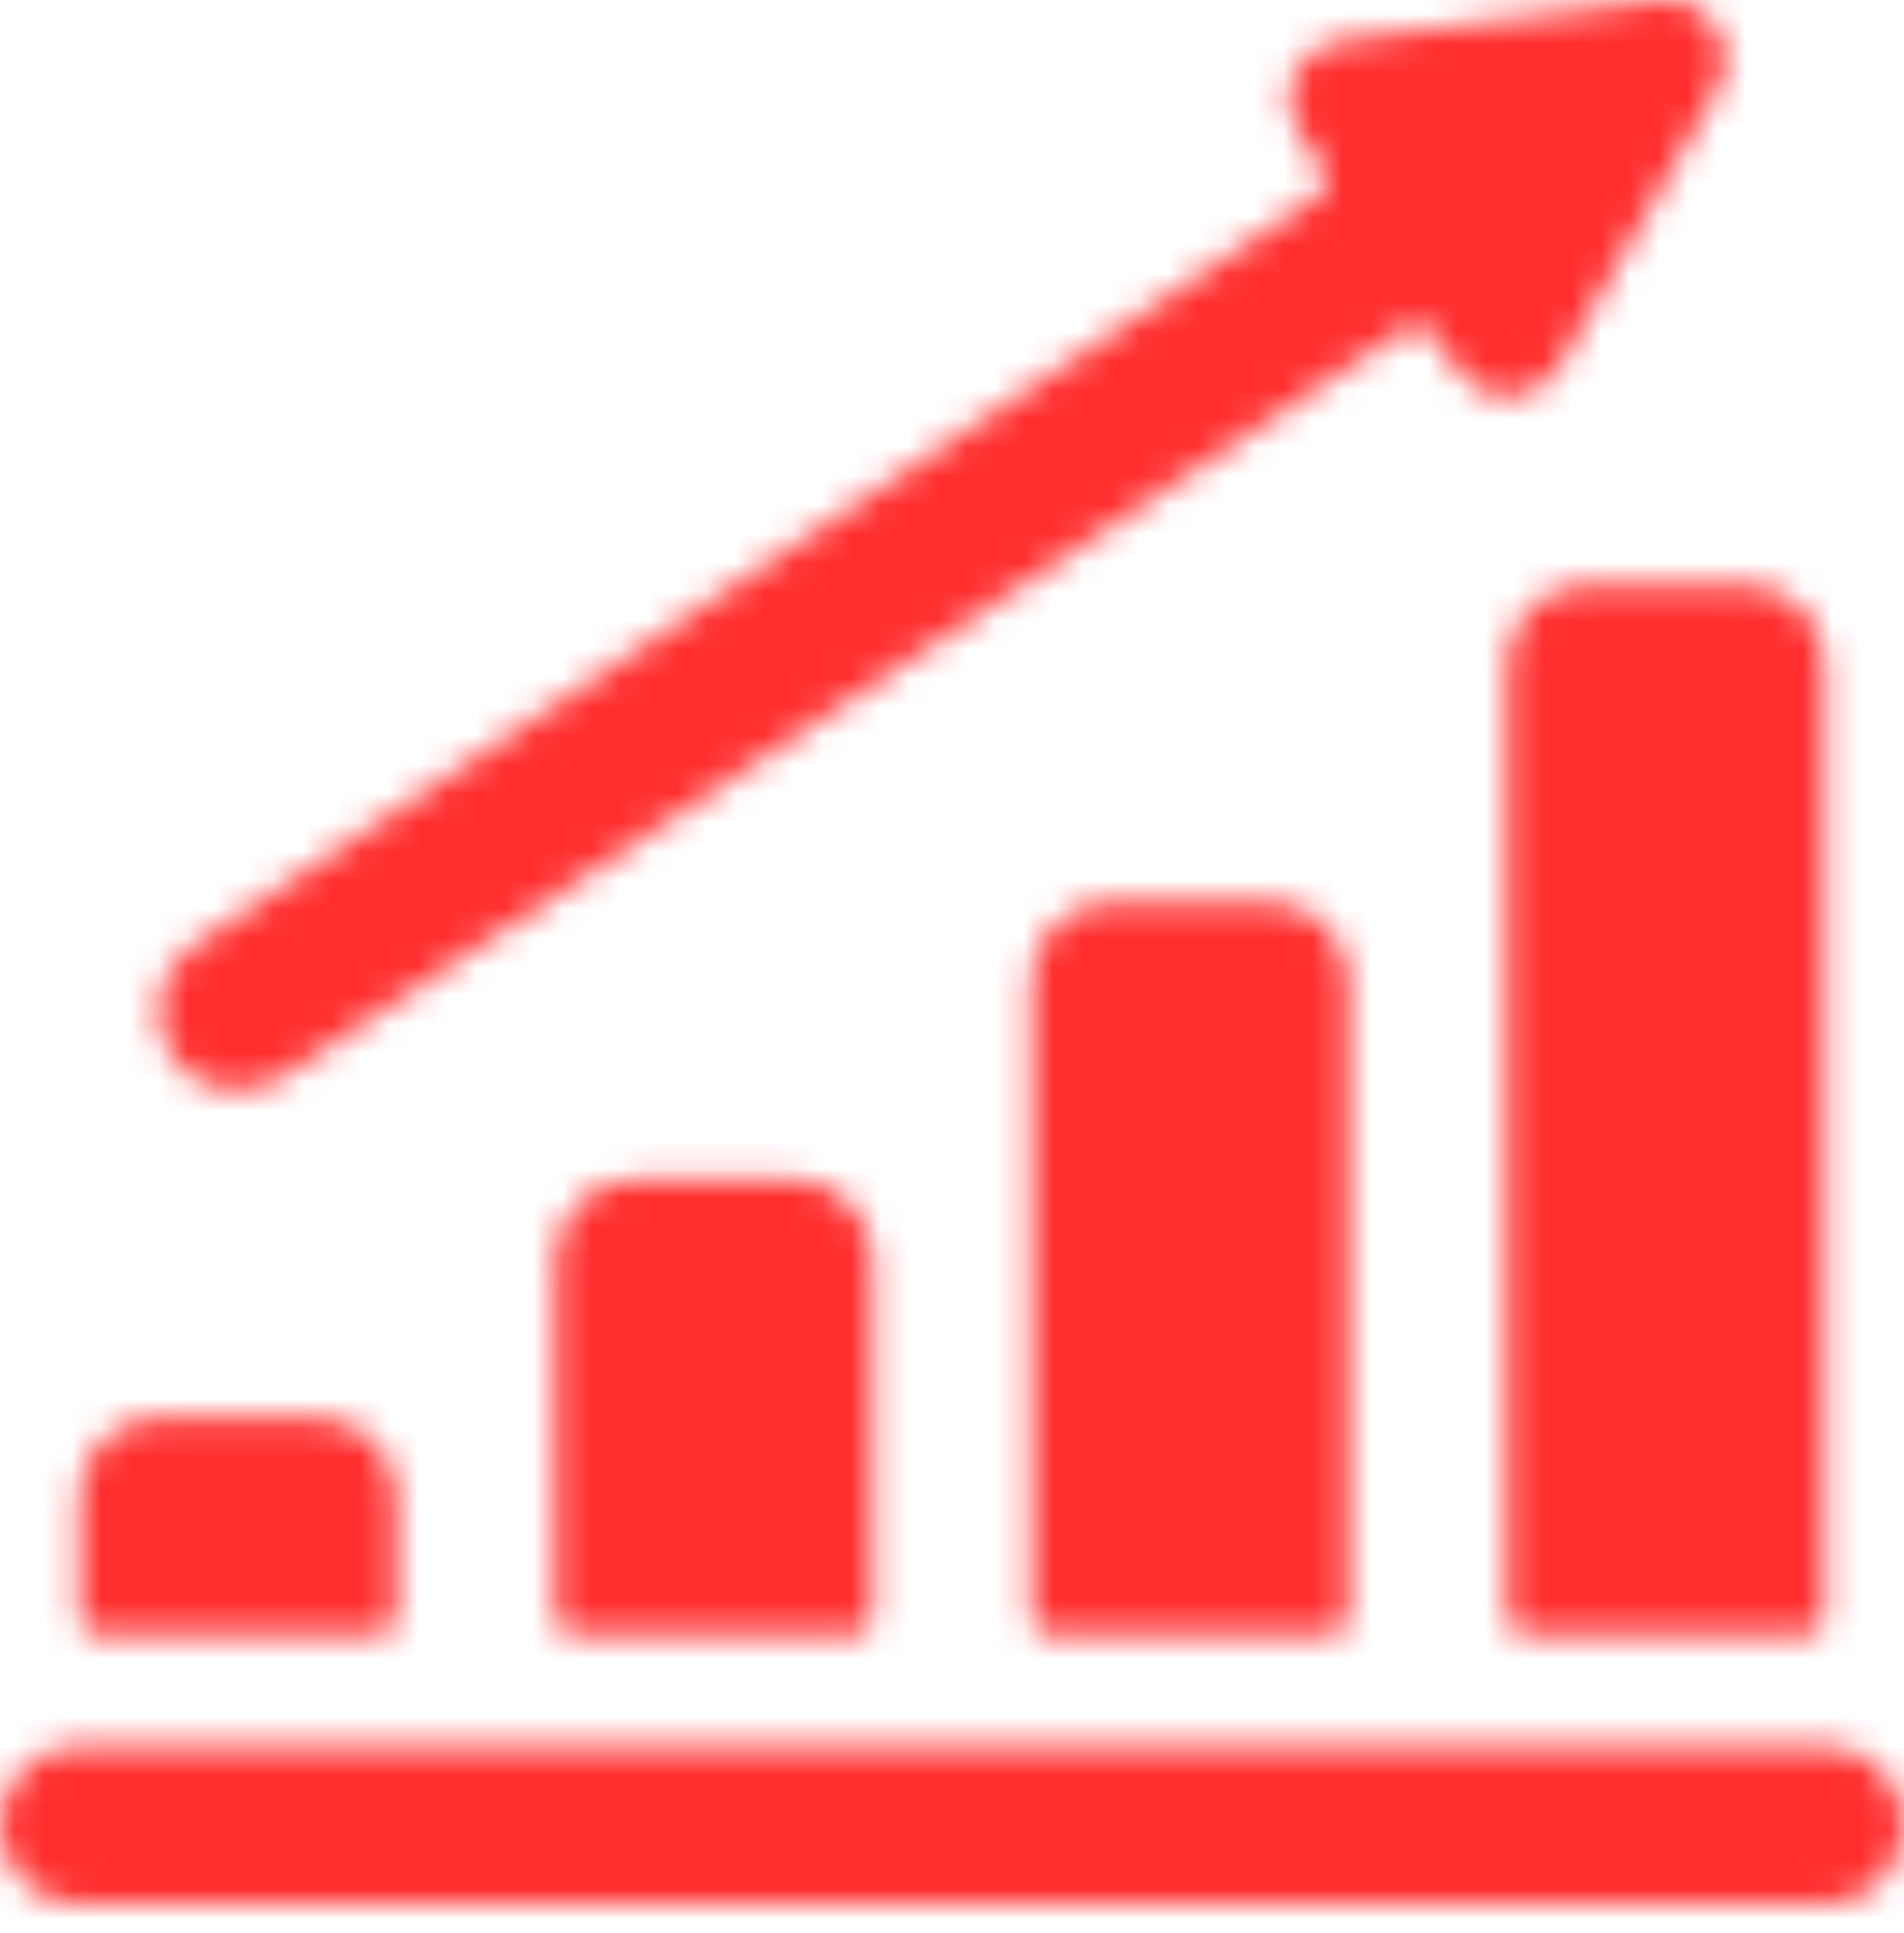 <svg xmlns="http://www.w3.org/2000/svg" width="66" height="67" viewBox="0 0 66 67" fill="none"><mask id="mask0_249_127" style="mask-type:luminance" maskUnits="userSpaceOnUse" x="2" y="49" width="12" height="8"><path d="M5.5 49.135C3.987 49.135 2.75 50.372 2.75 51.885V56.01C2.75 56.202 2.833 56.367 2.942 56.505C3.08 56.642 3.245 56.697 3.438 56.697H13.062C13.255 56.697 13.42 56.615 13.557 56.505C13.695 56.367 13.75 56.202 13.75 56.01V51.885C13.75 50.372 12.512 49.135 11 49.135H5.5Z" fill="white"></path></mask><g mask="url(#mask0_249_127)"><path d="M27.5 35.385H-11V70.447H27.5V35.385Z" fill="#FF2F2F"></path></g><mask id="mask1_249_127" style="mask-type:luminance" maskUnits="userSpaceOnUse" x="19" y="40" width="12" height="17"><path d="M22 40.885C20.488 40.885 19.25 42.122 19.25 43.635V56.01C19.25 56.202 19.332 56.367 19.442 56.505C19.58 56.642 19.745 56.697 19.938 56.697H29.562C29.755 56.697 29.92 56.615 30.058 56.505C30.195 56.367 30.25 56.202 30.25 56.01V43.635C30.25 42.122 29.012 40.885 27.5 40.885H22Z" fill="white"></path></mask><g mask="url(#mask1_249_127)"><path d="M44 27.135H5.5V70.447H44V27.135Z" fill="#FF2F2F"></path></g><mask id="mask2_249_127" style="mask-type:luminance" maskUnits="userSpaceOnUse" x="35" y="31" width="12" height="26"><path d="M38.5 31.26C36.987 31.26 35.75 32.497 35.75 34.01V56.01C35.75 56.202 35.833 56.367 35.943 56.505C36.08 56.642 36.245 56.697 36.438 56.697H46.062C46.255 56.697 46.42 56.615 46.557 56.505C46.695 56.367 46.75 56.202 46.75 56.01V34.01C46.75 32.497 45.513 31.26 44 31.26H38.5Z" fill="white"></path></mask><g mask="url(#mask2_249_127)"><path d="M60.5 17.51H22V70.447H60.5V17.51Z" fill="#FF2F2F"></path></g><mask id="mask3_249_127" style="mask-type:luminance" maskUnits="userSpaceOnUse" x="52" y="20" width="12" height="37"><path d="M52.938 56.697H62.562C62.755 56.697 62.92 56.615 63.057 56.505C63.195 56.367 63.25 56.202 63.25 56.01V23.01C63.25 21.497 62.013 20.26 60.5 20.26H55C53.487 20.26 52.25 21.497 52.25 23.01V56.01C52.25 56.202 52.333 56.367 52.443 56.505C52.58 56.642 52.745 56.697 52.938 56.697Z" fill="white"></path></mask><g mask="url(#mask3_249_127)"><path d="M77 6.51H38.5V70.447H77V6.51Z" fill="#FF2F2F"></path></g><mask id="mask4_249_127" style="mask-type:luminance" maskUnits="userSpaceOnUse" x="5" y="0" width="55" height="38"><path d="M49.693 11.597L50.545 12.862C50.93 13.44 51.563 13.77 52.25 13.77H52.305C53.02 13.77 53.68 13.357 54.038 12.725L59.538 3.1C59.923 2.412 59.895 1.587 59.455 0.927C59.015 0.267 58.273 -0.09 57.475 0.02L46.475 1.395C45.76 1.477 45.155 1.945 44.853 2.577C44.55 3.237 44.605 3.98 45.018 4.585L45.87 5.85C46.09 6.18 45.98 6.592 45.678 6.812L6.71 32.772C5.445 33.625 5.115 35.33 5.94 36.595C6.765 37.86 8.498 38.19 9.763 37.365L48.73 11.405C48.868 11.295 49.06 11.267 49.253 11.295C49.418 11.322 49.583 11.432 49.693 11.597Z" fill="white"></path></mask><g mask="url(#mask4_249_127)"><path d="M73.562 -13.731H-8.25V51.582H73.562V-13.731Z" fill="#FF2F2F"></path></g><mask id="mask5_249_127" style="mask-type:luminance" maskUnits="userSpaceOnUse" x="0" y="60" width="66" height="7"><path d="M2.75 66.019H63.25C64.763 66.019 66 64.782 66 63.27C66 61.757 64.763 60.52 63.25 60.52H2.75C1.238 60.52 0 61.757 0 63.27C0 64.782 1.238 66.019 2.75 66.019Z" fill="white"></path></mask><g mask="url(#mask5_249_127)"><path d="M79.75 46.77H-13.75V79.769H79.75V46.77Z" fill="#FF2F2F"></path></g></svg>